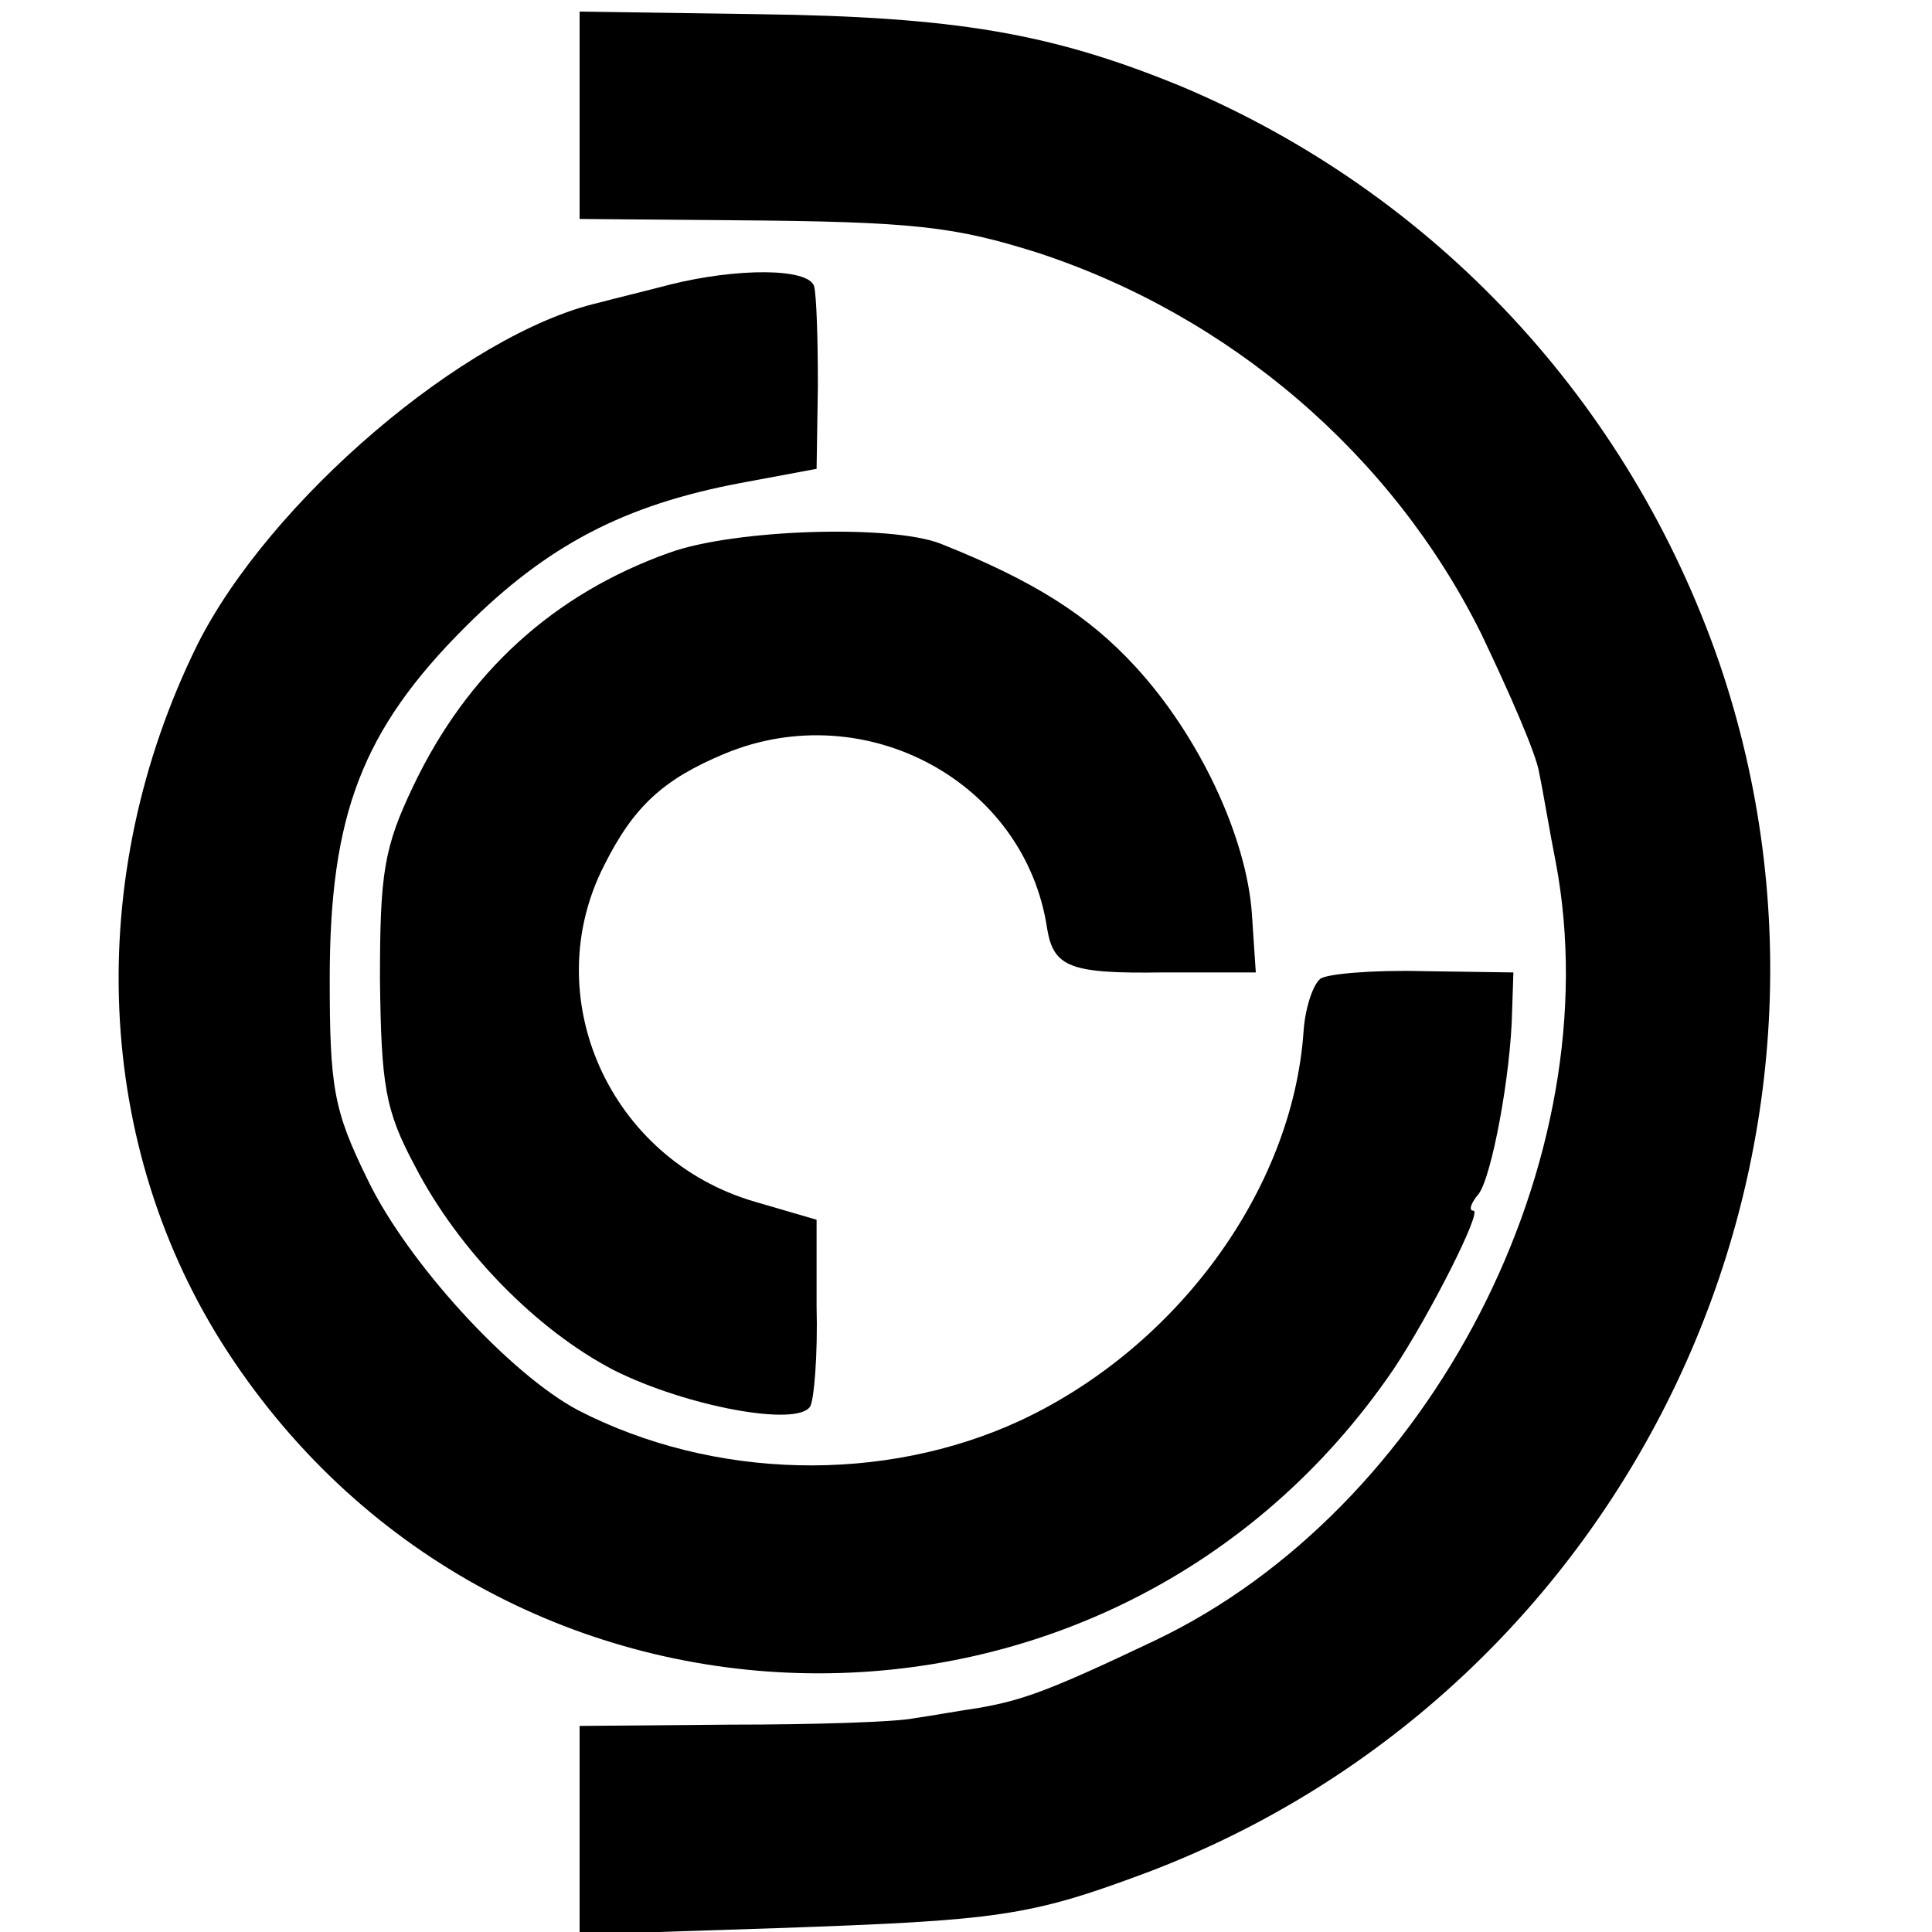 <?xml version="1.0" standalone="no"?>
<!DOCTYPE svg PUBLIC "-//W3C//DTD SVG 20010904//EN"
 "http://www.w3.org/TR/2001/REC-SVG-20010904/DTD/svg10.dtd">
<svg version="1.0" xmlns="http://www.w3.org/2000/svg"
 width="150pt" height="150pt" viewBox="0 0 150 150"
 preserveAspectRatio="xMidYMid meet">
<g transform="translate(0,150) scale(0.1,-0.1)"
fill="#000000" stroke="none">
<path d="M450 1410 l0 -80 118 -1 c143 -1 173 -5 237 -25 150 -49 276 -157
345 -296 22 -46 43 -94 45 -108 3 -14 8 -45 13 -70 43 -230 -97 -502 -312
-604 -82 -39 -102 -46 -136 -52 -14 -2 -36 -6 -50 -8 -14 -3 -78 -5 -142 -5
l-118 -1 0 -81 0 -81 153 5 c172 6 196 9 287 43 376 142 574 560 445 939 -70
203 -221 365 -418 448 -100 41 -174 54 -329 56 l-138 2 0 -81z"/>
<path d="M520 1279 c-19 -5 -44 -11 -55 -14 -104 -24 -256 -154 -312 -266 -89
-181 -80 -390 24 -549 214 -327 687 -333 905 -13 28 42 69 123 62 123 -4 0 -2
6 4 13 10 13 25 92 26 142 l1 30 -70 1 c-38 1 -75 -2 -80 -6 -6 -5 -12 -24
-13 -42 -9 -122 -98 -244 -220 -301 -106 -49 -238 -46 -343 8 -53 28 -133 115
-164 180 -26 53 -29 71 -29 155 0 127 25 193 105 273 64 64 124 95 214 112
l59 11 1 64 c0 36 -1 71 -3 78 -5 14 -60 14 -112 1z"/>
<path d="M520 1071 c-90 -32 -157 -93 -199 -181 -23 -48 -26 -68 -26 -150 1
-83 4 -102 27 -145 34 -66 95 -128 155 -159 56 -28 142 -44 152 -28 3 5 6 40
5 78 l0 67 -48 14 c-113 33 -169 159 -117 261 23 46 46 67 94 87 109 45 233
-22 250 -136 5 -30 18 -35 89 -34 l73 0 -3 45 c-4 60 -41 139 -91 193 -36 39
-78 66 -151 95 -39 15 -160 11 -210 -7z"/>
</g>
</svg>
